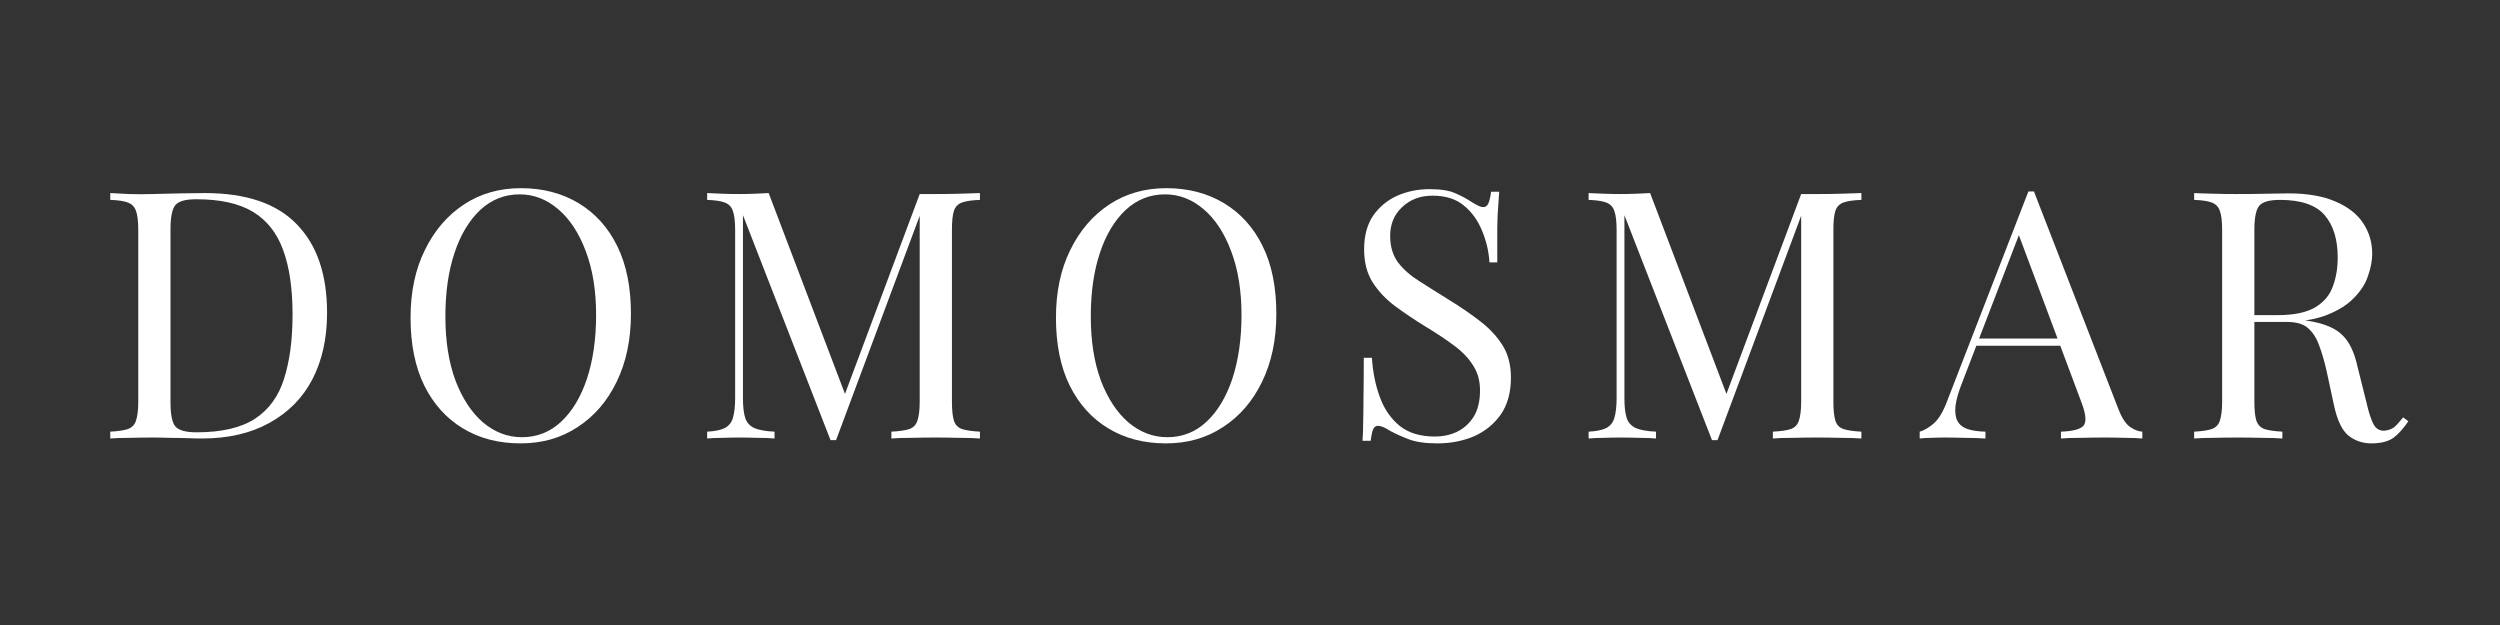 <svg xmlns="http://www.w3.org/2000/svg" xmlns:xlink="http://www.w3.org/1999/xlink" width="160" zoomAndPan="magnify" viewBox="0 0 120 30" height="40" preserveAspectRatio="xMidYMid meet" version="1.0"><rect x="0" y="0" width="120" height="30" fill="#333333" stroke="none"/><defs><g/></defs><g fill="#ffffff" fill-opacity="1"><g transform="translate(4.59, 21.048)"><g><path d="M 5.234 -11.781 C 7.223 -11.781 8.695 -11.281 9.656 -10.281 C 10.625 -9.289 11.109 -7.875 11.109 -6.031 C 11.109 -4.812 10.875 -3.75 10.406 -2.844 C 9.938 -1.945 9.25 -1.25 8.344 -0.75 C 7.445 -0.25 6.363 0 5.094 0 C 4.926 0 4.703 -0.004 4.422 -0.016 C 4.148 -0.023 3.863 -0.031 3.562 -0.031 C 3.27 -0.039 3.004 -0.047 2.766 -0.047 C 2.379 -0.047 1.992 -0.039 1.609 -0.031 C 1.234 -0.031 0.93 -0.02 0.703 0 L 0.703 -0.328 C 1.078 -0.348 1.359 -0.391 1.547 -0.453 C 1.742 -0.523 1.875 -0.66 1.938 -0.859 C 2.008 -1.066 2.047 -1.367 2.047 -1.766 L 2.047 -10.016 C 2.047 -10.43 2.008 -10.734 1.938 -10.922 C 1.875 -11.117 1.742 -11.254 1.547 -11.328 C 1.359 -11.398 1.078 -11.441 0.703 -11.453 L 0.703 -11.781 C 0.93 -11.77 1.234 -11.754 1.609 -11.734 C 1.992 -11.723 2.367 -11.723 2.734 -11.734 C 3.117 -11.742 3.555 -11.754 4.047 -11.766 C 4.535 -11.773 4.93 -11.781 5.234 -11.781 Z M 4.828 -11.484 C 4.316 -11.484 3.984 -11.391 3.828 -11.203 C 3.672 -11.016 3.594 -10.629 3.594 -10.047 L 3.594 -1.734 C 3.594 -1.148 3.672 -0.766 3.828 -0.578 C 3.992 -0.391 4.332 -0.297 4.844 -0.297 C 6.051 -0.297 6.988 -0.516 7.656 -0.953 C 8.32 -1.391 8.785 -2.031 9.047 -2.875 C 9.316 -3.719 9.453 -4.742 9.453 -5.953 C 9.453 -7.203 9.301 -8.234 9 -9.047 C 8.707 -9.859 8.227 -10.469 7.562 -10.875 C 6.895 -11.281 5.984 -11.484 4.828 -11.484 Z M 4.828 -11.484 "/></g></g></g><g fill="#ffffff" fill-opacity="1"><g transform="translate(18.832, 21.048)"><g><path d="M 6.172 -12.016 C 7.223 -12.016 8.145 -11.773 8.938 -11.297 C 9.738 -10.816 10.359 -10.129 10.797 -9.234 C 11.234 -8.348 11.453 -7.266 11.453 -5.984 C 11.453 -4.742 11.223 -3.656 10.766 -2.719 C 10.316 -1.789 9.691 -1.066 8.891 -0.547 C 8.098 -0.023 7.188 0.234 6.156 0.234 C 5.102 0.234 4.18 -0.004 3.391 -0.484 C 2.598 -0.961 1.977 -1.648 1.531 -2.547 C 1.094 -3.441 0.875 -4.523 0.875 -5.797 C 0.875 -7.035 1.102 -8.117 1.562 -9.047 C 2.02 -9.984 2.645 -10.711 3.438 -11.234 C 4.227 -11.754 5.141 -12.016 6.172 -12.016 Z M 6.109 -11.719 C 5.391 -11.719 4.758 -11.469 4.219 -10.969 C 3.688 -10.469 3.273 -9.781 2.984 -8.906 C 2.691 -8.031 2.547 -7.016 2.547 -5.859 C 2.547 -4.68 2.707 -3.656 3.031 -2.781 C 3.363 -1.914 3.805 -1.242 4.359 -0.766 C 4.922 -0.297 5.539 -0.062 6.219 -0.062 C 6.945 -0.062 7.578 -0.312 8.109 -0.812 C 8.641 -1.312 9.051 -2 9.344 -2.875 C 9.633 -3.758 9.781 -4.773 9.781 -5.922 C 9.781 -7.109 9.613 -8.133 9.281 -9 C 8.957 -9.863 8.52 -10.531 7.969 -11 C 7.414 -11.477 6.797 -11.719 6.109 -11.719 Z M 6.109 -11.719 "/></g></g></g><g fill="#ffffff" fill-opacity="1"><g transform="translate(33.24, 21.048)"><g><path d="M 13.797 -11.781 L 13.797 -11.453 C 13.422 -11.441 13.133 -11.398 12.938 -11.328 C 12.738 -11.254 12.609 -11.117 12.547 -10.922 C 12.484 -10.734 12.453 -10.43 12.453 -10.016 L 12.453 -1.766 C 12.453 -1.367 12.484 -1.066 12.547 -0.859 C 12.609 -0.66 12.738 -0.523 12.938 -0.453 C 13.133 -0.391 13.422 -0.348 13.797 -0.328 L 13.797 0 C 13.535 -0.02 13.211 -0.031 12.828 -0.031 C 12.453 -0.039 12.07 -0.047 11.688 -0.047 C 11.25 -0.047 10.844 -0.039 10.469 -0.031 C 10.094 -0.031 9.785 -0.02 9.547 0 L 9.547 -0.328 C 9.93 -0.348 10.219 -0.391 10.406 -0.453 C 10.602 -0.523 10.734 -0.66 10.797 -0.859 C 10.867 -1.066 10.906 -1.367 10.906 -1.766 L 10.906 -10.922 L 10.969 -10.859 L 6.891 0.078 L 6.625 0.078 L 2.422 -10.719 L 2.422 -1.938 C 2.422 -1.531 2.457 -1.211 2.531 -0.984 C 2.602 -0.766 2.75 -0.602 2.969 -0.5 C 3.188 -0.406 3.508 -0.348 3.938 -0.328 L 3.938 0 C 3.738 -0.02 3.477 -0.031 3.156 -0.031 C 2.832 -0.039 2.531 -0.047 2.25 -0.047 C 1.969 -0.047 1.688 -0.039 1.406 -0.031 C 1.125 -0.031 0.891 -0.02 0.703 0 L 0.703 -0.328 C 1.078 -0.348 1.359 -0.406 1.547 -0.5 C 1.742 -0.602 1.875 -0.766 1.938 -0.984 C 2.008 -1.211 2.047 -1.531 2.047 -1.938 L 2.047 -10.016 C 2.047 -10.43 2.008 -10.734 1.938 -10.922 C 1.875 -11.117 1.742 -11.254 1.547 -11.328 C 1.359 -11.398 1.078 -11.441 0.703 -11.453 L 0.703 -11.781 C 0.891 -11.77 1.125 -11.758 1.406 -11.75 C 1.688 -11.738 1.969 -11.734 2.25 -11.734 C 2.488 -11.734 2.738 -11.738 3 -11.75 C 3.258 -11.758 3.477 -11.77 3.656 -11.781 L 7.438 -1.828 L 7.156 -1.703 L 10.906 -11.734 C 11.031 -11.734 11.156 -11.734 11.281 -11.734 C 11.414 -11.734 11.551 -11.734 11.688 -11.734 C 12.07 -11.734 12.453 -11.738 12.828 -11.75 C 13.211 -11.758 13.535 -11.77 13.797 -11.781 Z M 13.797 -11.781 "/></g></g></g><g fill="#ffffff" fill-opacity="1"><g transform="translate(49.811, 21.048)"><g><path d="M 6.172 -12.016 C 7.223 -12.016 8.145 -11.773 8.938 -11.297 C 9.738 -10.816 10.359 -10.129 10.797 -9.234 C 11.234 -8.348 11.453 -7.266 11.453 -5.984 C 11.453 -4.742 11.223 -3.656 10.766 -2.719 C 10.316 -1.789 9.691 -1.066 8.891 -0.547 C 8.098 -0.023 7.188 0.234 6.156 0.234 C 5.102 0.234 4.18 -0.004 3.391 -0.484 C 2.598 -0.961 1.977 -1.648 1.531 -2.547 C 1.094 -3.441 0.875 -4.523 0.875 -5.797 C 0.875 -7.035 1.102 -8.117 1.562 -9.047 C 2.02 -9.984 2.645 -10.711 3.438 -11.234 C 4.227 -11.754 5.141 -12.016 6.172 -12.016 Z M 6.109 -11.719 C 5.391 -11.719 4.758 -11.469 4.219 -10.969 C 3.688 -10.469 3.273 -9.781 2.984 -8.906 C 2.691 -8.031 2.547 -7.016 2.547 -5.859 C 2.547 -4.68 2.707 -3.656 3.031 -2.781 C 3.363 -1.914 3.805 -1.242 4.359 -0.766 C 4.922 -0.297 5.539 -0.062 6.219 -0.062 C 6.945 -0.062 7.578 -0.312 8.109 -0.812 C 8.641 -1.312 9.051 -2 9.344 -2.875 C 9.633 -3.758 9.781 -4.773 9.781 -5.922 C 9.781 -7.109 9.613 -8.133 9.281 -9 C 8.957 -9.863 8.52 -10.531 7.969 -11 C 7.414 -11.477 6.797 -11.719 6.109 -11.719 Z M 6.109 -11.719 "/></g></g></g><g fill="#ffffff" fill-opacity="1"><g transform="translate(64.353, 21.048)"><g><path d="M 4.266 -11.969 C 4.816 -11.969 5.234 -11.898 5.516 -11.766 C 5.805 -11.641 6.066 -11.5 6.297 -11.344 C 6.422 -11.27 6.523 -11.211 6.609 -11.172 C 6.691 -11.129 6.773 -11.109 6.859 -11.109 C 6.961 -11.109 7.039 -11.172 7.094 -11.297 C 7.145 -11.422 7.188 -11.602 7.219 -11.844 L 7.609 -11.844 C 7.598 -11.656 7.582 -11.43 7.562 -11.172 C 7.539 -10.91 7.523 -10.566 7.516 -10.141 C 7.516 -9.711 7.516 -9.148 7.516 -8.453 L 7.141 -8.453 C 7.109 -8.984 6.988 -9.492 6.781 -9.984 C 6.582 -10.473 6.289 -10.875 5.906 -11.188 C 5.531 -11.5 5.031 -11.656 4.406 -11.656 C 3.82 -11.656 3.336 -11.473 2.953 -11.109 C 2.566 -10.754 2.375 -10.289 2.375 -9.719 C 2.375 -9.219 2.5 -8.797 2.75 -8.453 C 3.008 -8.117 3.352 -7.816 3.781 -7.547 C 4.207 -7.273 4.672 -6.984 5.172 -6.672 C 5.754 -6.316 6.27 -5.961 6.719 -5.609 C 7.164 -5.266 7.52 -4.879 7.781 -4.453 C 8.039 -4.035 8.172 -3.523 8.172 -2.922 C 8.172 -2.211 8.008 -1.625 7.688 -1.156 C 7.363 -0.695 6.938 -0.348 6.406 -0.109 C 5.875 0.117 5.285 0.234 4.641 0.234 C 4.055 0.234 3.594 0.164 3.25 0.031 C 2.906 -0.102 2.609 -0.238 2.359 -0.375 C 2.117 -0.531 1.93 -0.609 1.797 -0.609 C 1.68 -0.609 1.598 -0.547 1.547 -0.422 C 1.504 -0.305 1.469 -0.129 1.438 0.109 L 1.047 0.109 C 1.066 -0.117 1.078 -0.391 1.078 -0.703 C 1.086 -1.023 1.094 -1.441 1.094 -1.953 C 1.102 -2.461 1.109 -3.102 1.109 -3.875 L 1.5 -3.875 C 1.539 -3.207 1.664 -2.582 1.875 -2 C 2.082 -1.426 2.398 -0.961 2.828 -0.609 C 3.254 -0.266 3.82 -0.094 4.531 -0.094 C 4.895 -0.094 5.238 -0.164 5.562 -0.312 C 5.895 -0.469 6.164 -0.707 6.375 -1.031 C 6.582 -1.363 6.688 -1.789 6.688 -2.312 C 6.688 -2.77 6.578 -3.164 6.359 -3.5 C 6.148 -3.844 5.848 -4.16 5.453 -4.453 C 5.066 -4.742 4.613 -5.047 4.094 -5.359 C 3.57 -5.68 3.082 -6.008 2.625 -6.344 C 2.176 -6.676 1.812 -7.062 1.531 -7.5 C 1.258 -7.938 1.125 -8.461 1.125 -9.078 C 1.125 -9.734 1.27 -10.273 1.562 -10.703 C 1.863 -11.129 2.25 -11.445 2.719 -11.656 C 3.195 -11.863 3.711 -11.969 4.266 -11.969 Z M 4.266 -11.969 "/></g></g></g><g fill="#ffffff" fill-opacity="1"><g transform="translate(75.55, 21.048)"><g><path d="M 13.797 -11.781 L 13.797 -11.453 C 13.422 -11.441 13.133 -11.398 12.938 -11.328 C 12.738 -11.254 12.609 -11.117 12.547 -10.922 C 12.484 -10.734 12.453 -10.43 12.453 -10.016 L 12.453 -1.766 C 12.453 -1.367 12.484 -1.066 12.547 -0.859 C 12.609 -0.66 12.738 -0.523 12.938 -0.453 C 13.133 -0.391 13.422 -0.348 13.797 -0.328 L 13.797 0 C 13.535 -0.02 13.211 -0.031 12.828 -0.031 C 12.453 -0.039 12.07 -0.047 11.688 -0.047 C 11.25 -0.047 10.844 -0.039 10.469 -0.031 C 10.094 -0.031 9.785 -0.02 9.547 0 L 9.547 -0.328 C 9.93 -0.348 10.219 -0.391 10.406 -0.453 C 10.602 -0.523 10.734 -0.66 10.797 -0.859 C 10.867 -1.066 10.906 -1.367 10.906 -1.766 L 10.906 -10.922 L 10.969 -10.859 L 6.891 0.078 L 6.625 0.078 L 2.422 -10.719 L 2.422 -1.938 C 2.422 -1.531 2.457 -1.211 2.531 -0.984 C 2.602 -0.766 2.75 -0.602 2.969 -0.5 C 3.188 -0.406 3.508 -0.348 3.938 -0.328 L 3.938 0 C 3.738 -0.02 3.477 -0.031 3.156 -0.031 C 2.832 -0.039 2.531 -0.047 2.25 -0.047 C 1.969 -0.047 1.688 -0.039 1.406 -0.031 C 1.125 -0.031 0.891 -0.02 0.703 0 L 0.703 -0.328 C 1.078 -0.348 1.359 -0.406 1.547 -0.5 C 1.742 -0.602 1.875 -0.766 1.938 -0.984 C 2.008 -1.211 2.047 -1.531 2.047 -1.938 L 2.047 -10.016 C 2.047 -10.43 2.008 -10.734 1.938 -10.922 C 1.875 -11.117 1.742 -11.254 1.547 -11.328 C 1.359 -11.398 1.078 -11.441 0.703 -11.453 L 0.703 -11.781 C 0.891 -11.77 1.125 -11.758 1.406 -11.75 C 1.688 -11.738 1.969 -11.734 2.25 -11.734 C 2.488 -11.734 2.738 -11.738 3 -11.75 C 3.258 -11.758 3.477 -11.77 3.656 -11.781 L 7.438 -1.828 L 7.156 -1.703 L 10.906 -11.734 C 11.031 -11.734 11.156 -11.734 11.281 -11.734 C 11.414 -11.734 11.551 -11.734 11.688 -11.734 C 12.07 -11.734 12.453 -11.738 12.828 -11.75 C 13.211 -11.758 13.535 -11.77 13.797 -11.781 Z M 13.797 -11.781 "/></g></g></g><g fill="#ffffff" fill-opacity="1"><g transform="translate(92.254, 21.048)"><g><path d="M 5.375 -11.859 L 9.438 -1.391 C 9.602 -0.973 9.789 -0.691 10 -0.547 C 10.207 -0.41 10.398 -0.336 10.578 -0.328 L 10.578 0 C 10.359 -0.02 10.086 -0.031 9.766 -0.031 C 9.441 -0.039 9.117 -0.047 8.797 -0.047 C 8.367 -0.047 7.961 -0.039 7.578 -0.031 C 7.203 -0.031 6.898 -0.02 6.672 0 L 6.672 -0.328 C 7.234 -0.348 7.594 -0.441 7.75 -0.609 C 7.906 -0.785 7.875 -1.16 7.656 -1.734 L 4.562 -10 L 4.828 -10.219 L 1.938 -2.703 C 1.758 -2.254 1.648 -1.875 1.609 -1.562 C 1.578 -1.258 1.609 -1.02 1.703 -0.844 C 1.797 -0.664 1.957 -0.535 2.188 -0.453 C 2.414 -0.379 2.703 -0.336 3.047 -0.328 L 3.047 0 C 2.734 -0.02 2.406 -0.031 2.062 -0.031 C 1.727 -0.039 1.414 -0.047 1.125 -0.047 C 0.852 -0.047 0.617 -0.039 0.422 -0.031 C 0.234 -0.031 0.055 -0.02 -0.109 0 L -0.109 -0.328 C 0.109 -0.391 0.332 -0.52 0.562 -0.719 C 0.801 -0.926 1.016 -1.281 1.203 -1.781 L 5.109 -11.859 C 5.148 -11.859 5.191 -11.859 5.234 -11.859 C 5.285 -11.859 5.332 -11.859 5.375 -11.859 Z M 7.406 -4.797 L 7.406 -4.453 L 2.453 -4.453 L 2.609 -4.797 Z M 7.406 -4.797 "/></g></g></g><g fill="#ffffff" fill-opacity="1"><g transform="translate(104.616, 21.048)"><g><path d="M 0.703 -11.781 C 0.93 -11.77 1.234 -11.758 1.609 -11.75 C 1.992 -11.738 2.367 -11.734 2.734 -11.734 C 3.254 -11.734 3.75 -11.738 4.219 -11.75 C 4.695 -11.758 5.035 -11.766 5.234 -11.766 C 6.141 -11.766 6.891 -11.633 7.484 -11.375 C 8.078 -11.125 8.52 -10.781 8.812 -10.344 C 9.102 -9.906 9.25 -9.414 9.25 -8.875 C 9.25 -8.539 9.18 -8.18 9.047 -7.797 C 8.922 -7.422 8.691 -7.066 8.359 -6.734 C 8.035 -6.398 7.586 -6.125 7.016 -5.906 C 6.453 -5.695 5.738 -5.594 4.875 -5.594 L 3.281 -5.594 L 3.281 -5.922 L 4.703 -5.922 C 5.492 -5.922 6.098 -6.047 6.516 -6.297 C 6.93 -6.547 7.211 -6.879 7.359 -7.297 C 7.516 -7.711 7.594 -8.176 7.594 -8.688 C 7.594 -9.562 7.383 -10.238 6.969 -10.719 C 6.551 -11.207 5.836 -11.453 4.828 -11.453 C 4.316 -11.453 3.984 -11.359 3.828 -11.172 C 3.672 -10.984 3.594 -10.598 3.594 -10.016 L 3.594 -1.766 C 3.594 -1.367 3.625 -1.066 3.688 -0.859 C 3.758 -0.66 3.891 -0.523 4.078 -0.453 C 4.273 -0.391 4.562 -0.348 4.938 -0.328 L 4.938 0 C 4.688 -0.02 4.367 -0.031 3.984 -0.031 C 3.598 -0.039 3.211 -0.047 2.828 -0.047 C 2.398 -0.047 1.992 -0.039 1.609 -0.031 C 1.234 -0.031 0.93 -0.02 0.703 0 L 0.703 -0.328 C 1.078 -0.348 1.359 -0.391 1.547 -0.453 C 1.742 -0.523 1.875 -0.66 1.938 -0.859 C 2.008 -1.066 2.047 -1.367 2.047 -1.766 L 2.047 -10.016 C 2.047 -10.43 2.008 -10.734 1.938 -10.922 C 1.875 -11.117 1.742 -11.254 1.547 -11.328 C 1.359 -11.398 1.078 -11.441 0.703 -11.453 Z M 3.344 -5.875 C 3.945 -5.852 4.422 -5.828 4.766 -5.797 C 5.109 -5.766 5.383 -5.738 5.594 -5.719 C 5.812 -5.695 6.02 -5.672 6.219 -5.641 C 6.969 -5.516 7.504 -5.285 7.828 -4.953 C 8.16 -4.629 8.398 -4.125 8.547 -3.438 L 8.969 -1.75 C 9.082 -1.258 9.195 -0.906 9.312 -0.688 C 9.426 -0.469 9.602 -0.363 9.844 -0.375 C 10.039 -0.395 10.203 -0.457 10.328 -0.562 C 10.453 -0.676 10.586 -0.828 10.734 -1.016 L 10.984 -0.828 C 10.754 -0.484 10.516 -0.219 10.266 -0.031 C 10.016 0.145 9.66 0.234 9.203 0.234 C 8.797 0.234 8.438 0.113 8.125 -0.125 C 7.812 -0.375 7.578 -0.852 7.422 -1.562 L 7.062 -3.234 C 6.957 -3.703 6.836 -4.113 6.703 -4.469 C 6.578 -4.82 6.398 -5.098 6.172 -5.297 C 5.953 -5.492 5.617 -5.594 5.172 -5.594 L 3.375 -5.594 Z M 3.344 -5.875 "/></g></g></g></svg>